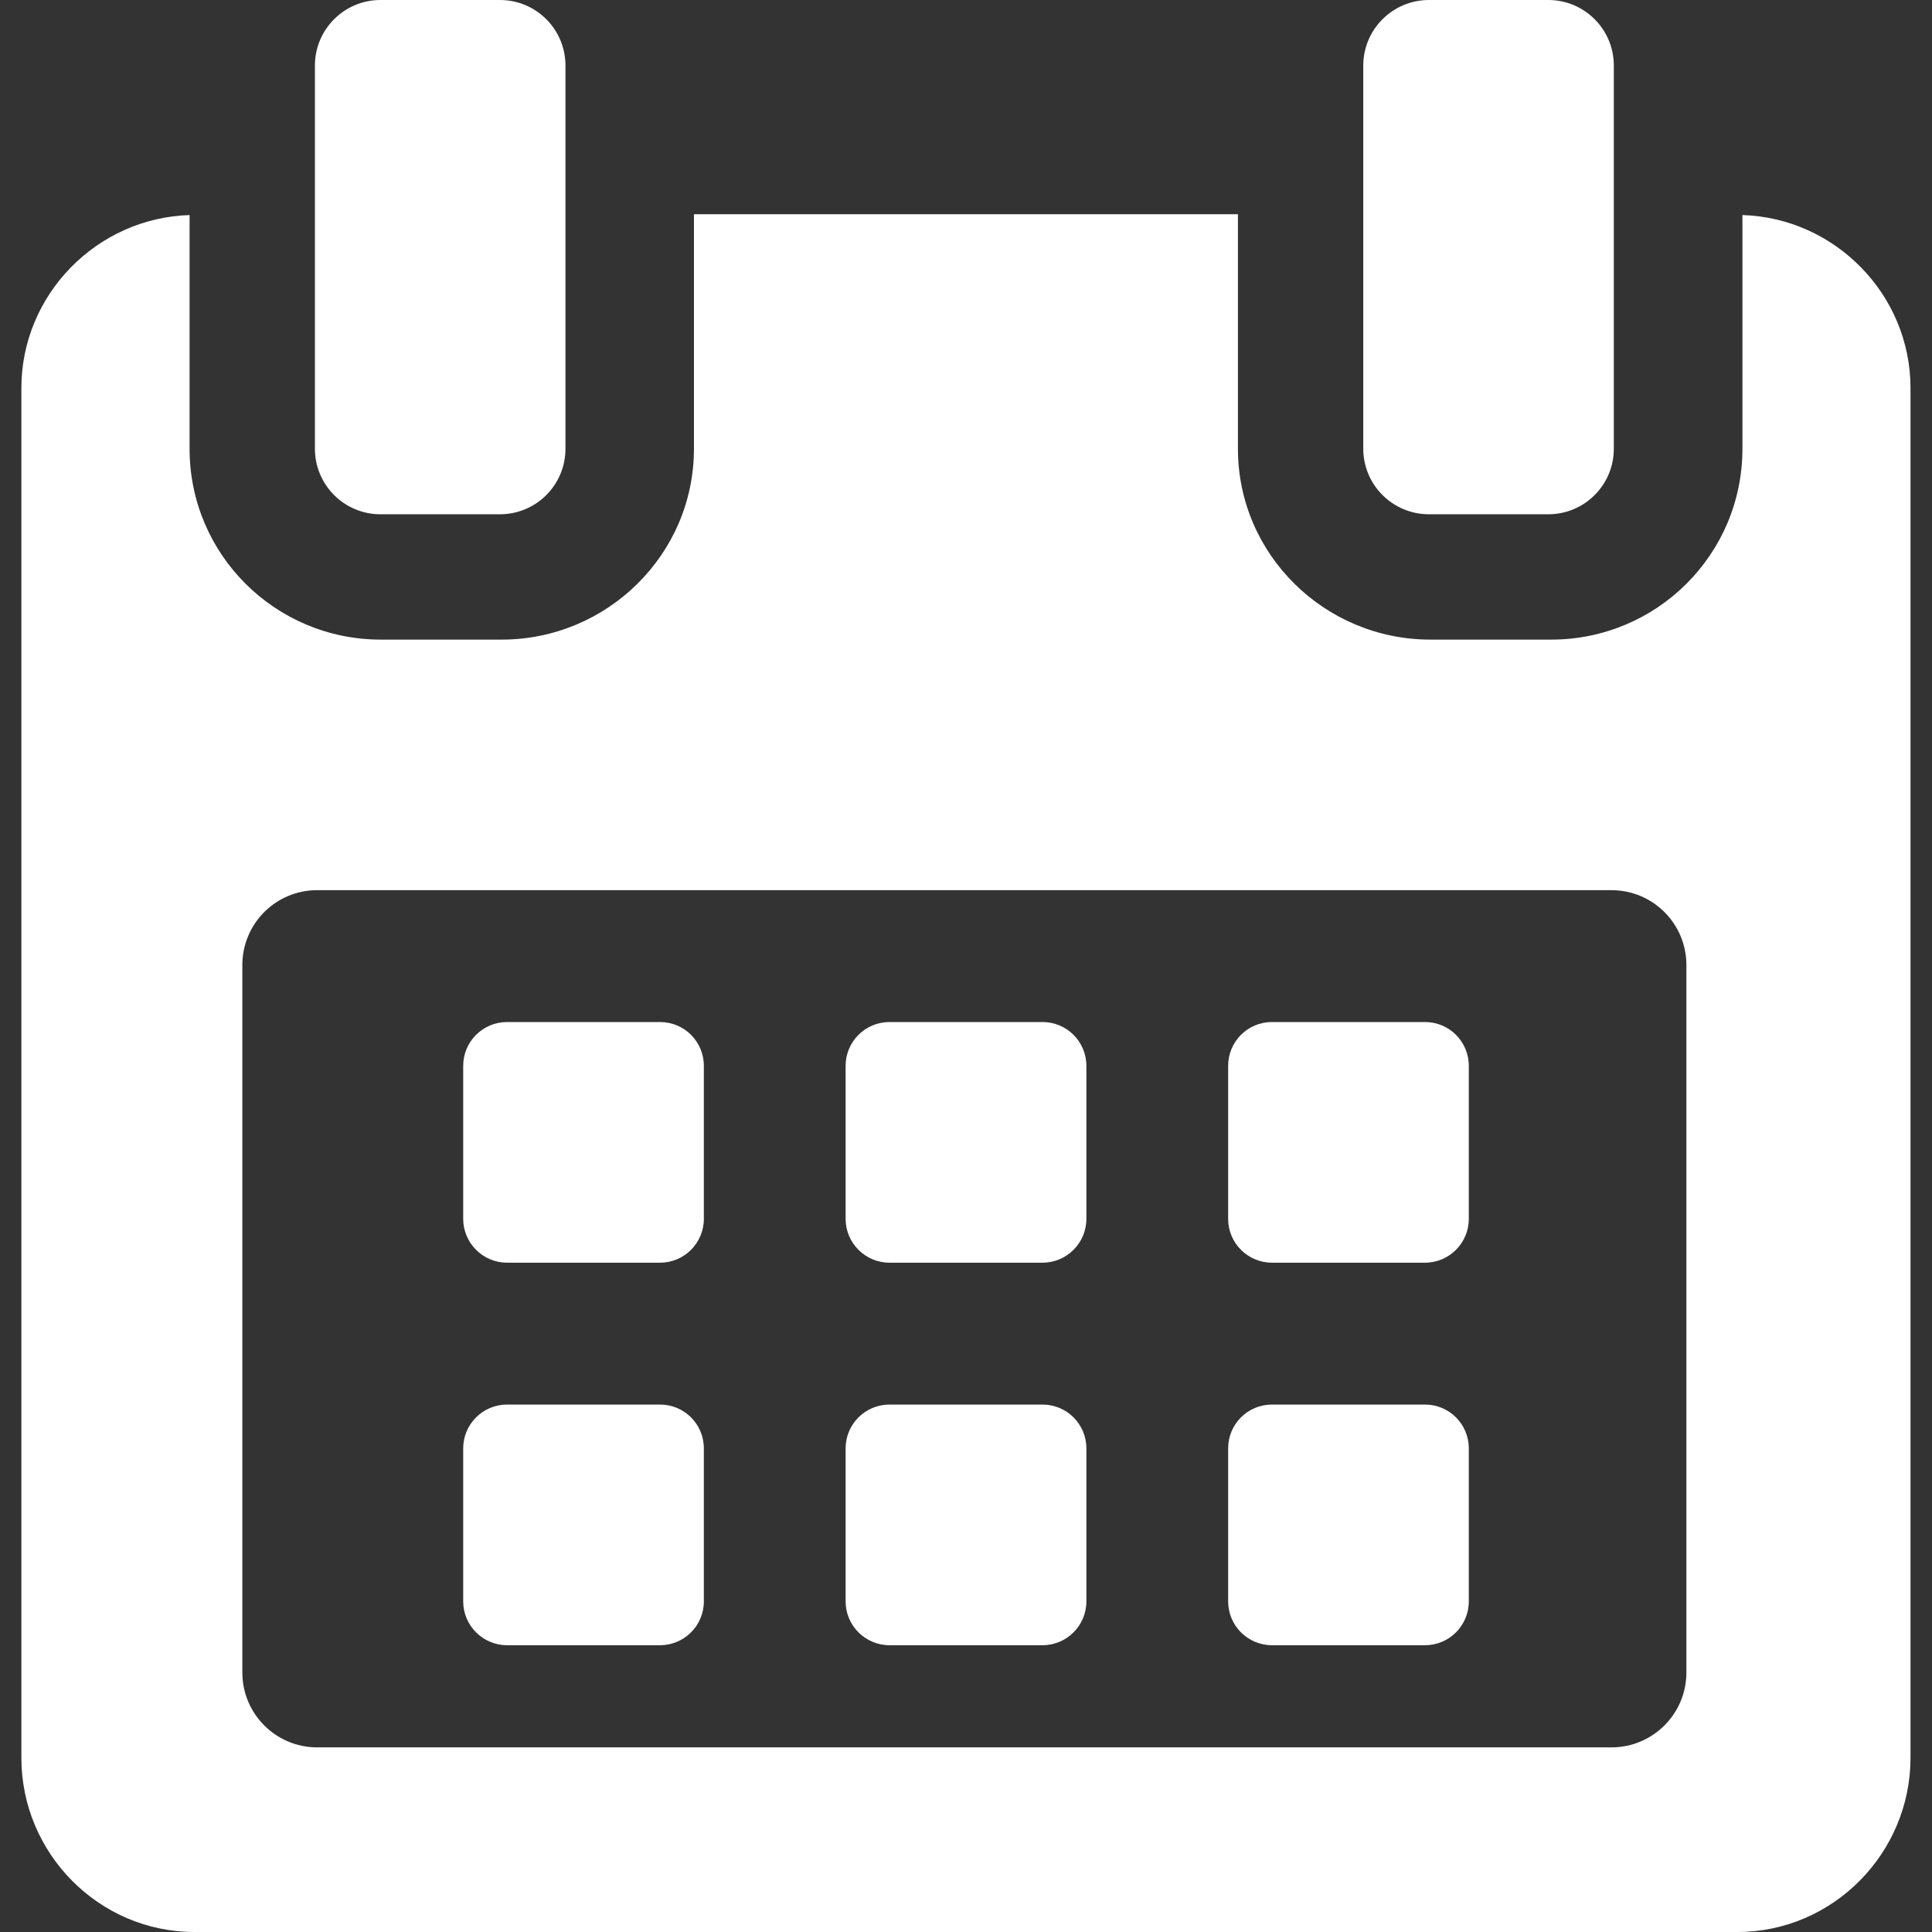 <svg width="16" height="16" viewBox="0 0 16 16" fill="none" xmlns="http://www.w3.org/2000/svg">
<rect x="0" y="0" width="16" height="16" fill="#333333" stroke="none"/>
<g clip-path="url(#clip0)">
<path d="M5.829 8.827C5.829 8.626 5.667 8.464 5.466 8.464H4.199C3.999 8.464 3.836 8.626 3.836 8.827V10.094C3.836 10.294 3.999 10.457 4.199 10.457H5.466C5.667 10.457 5.829 10.294 5.829 10.094V8.827Z" fill="#fff"/>
<path d="M8.997 8.827C8.997 8.626 8.834 8.464 8.634 8.464H7.366C7.166 8.464 7.003 8.626 7.003 8.827V10.094C7.003 10.294 7.166 10.457 7.366 10.457H8.634C8.834 10.457 8.997 10.294 8.997 10.094V8.827Z" fill="#fff"/>
<path d="M12.164 8.827C12.164 8.626 12.002 8.464 11.801 8.464H10.534C10.333 8.464 10.171 8.626 10.171 8.827V10.094C10.171 10.294 10.333 10.457 10.534 10.457H11.801C12.002 10.457 12.164 10.294 12.164 10.094V8.827Z" fill="#fff"/>
<path d="M5.829 11.995C5.829 11.794 5.667 11.632 5.466 11.632H4.199C3.999 11.632 3.836 11.794 3.836 11.995V13.262C3.836 13.462 3.999 13.625 4.199 13.625H5.466C5.667 13.625 5.829 13.462 5.829 13.262V11.995Z" fill="#fff"/>
<path d="M8.997 11.995C8.997 11.794 8.834 11.632 8.634 11.632H7.366C7.166 11.632 7.003 11.794 7.003 11.995V13.262C7.003 13.462 7.166 13.625 7.366 13.625H8.634C8.834 13.625 8.997 13.462 8.997 13.262V11.995Z" fill="#fff"/>
<path d="M12.164 11.995C12.164 11.794 12.002 11.632 11.801 11.632H10.534C10.333 11.632 10.171 11.794 10.171 11.995V13.262C10.171 13.462 10.333 13.625 10.534 13.625H11.801C12.002 13.625 12.164 13.462 12.164 13.262V11.995Z" fill="#fff"/>
<path d="M14.43 1.781V3.717C14.43 4.592 13.72 5.297 12.846 5.297H11.846C10.971 5.297 10.252 4.592 10.252 3.717V1.774H5.747V3.717C5.747 4.592 5.028 5.297 4.154 5.297H3.154C2.28 5.297 1.57 4.592 1.57 3.717V1.781C0.805 1.804 0.177 2.437 0.177 3.214V14.557C0.177 15.349 0.819 16 1.611 16H14.388C15.179 16 15.822 15.348 15.822 14.557V3.214C15.822 2.437 15.194 1.804 14.43 1.781ZM13.966 13.851C13.966 14.193 13.688 14.471 13.346 14.471H2.627C2.284 14.471 2.007 14.193 2.007 13.851V7.992C2.007 7.649 2.284 7.372 2.627 7.372H13.346C13.688 7.372 13.966 7.649 13.966 7.992L13.966 13.851Z" fill="#fff"/>
<path d="M3.151 4.259H4.14C4.44 4.259 4.683 4.016 4.683 3.716V0.543C4.683 0.243 4.44 0 4.14 0H3.151C2.851 0 2.608 0.243 2.608 0.543V3.716C2.608 4.016 2.851 4.259 3.151 4.259Z" fill="#fff"/>
<path d="M11.834 4.259H12.822C13.122 4.259 13.365 4.016 13.365 3.716V0.543C13.365 0.243 13.122 0 12.822 0H11.834C11.534 0 11.29 0.243 11.29 0.543V3.716C11.29 4.016 11.534 4.259 11.834 4.259Z" fill="#fff"/>
</g>
<defs>
<clipPath id="clip0">
<rect width="16" height="16" fill="white"/>
</clipPath>
</defs>
</svg>

